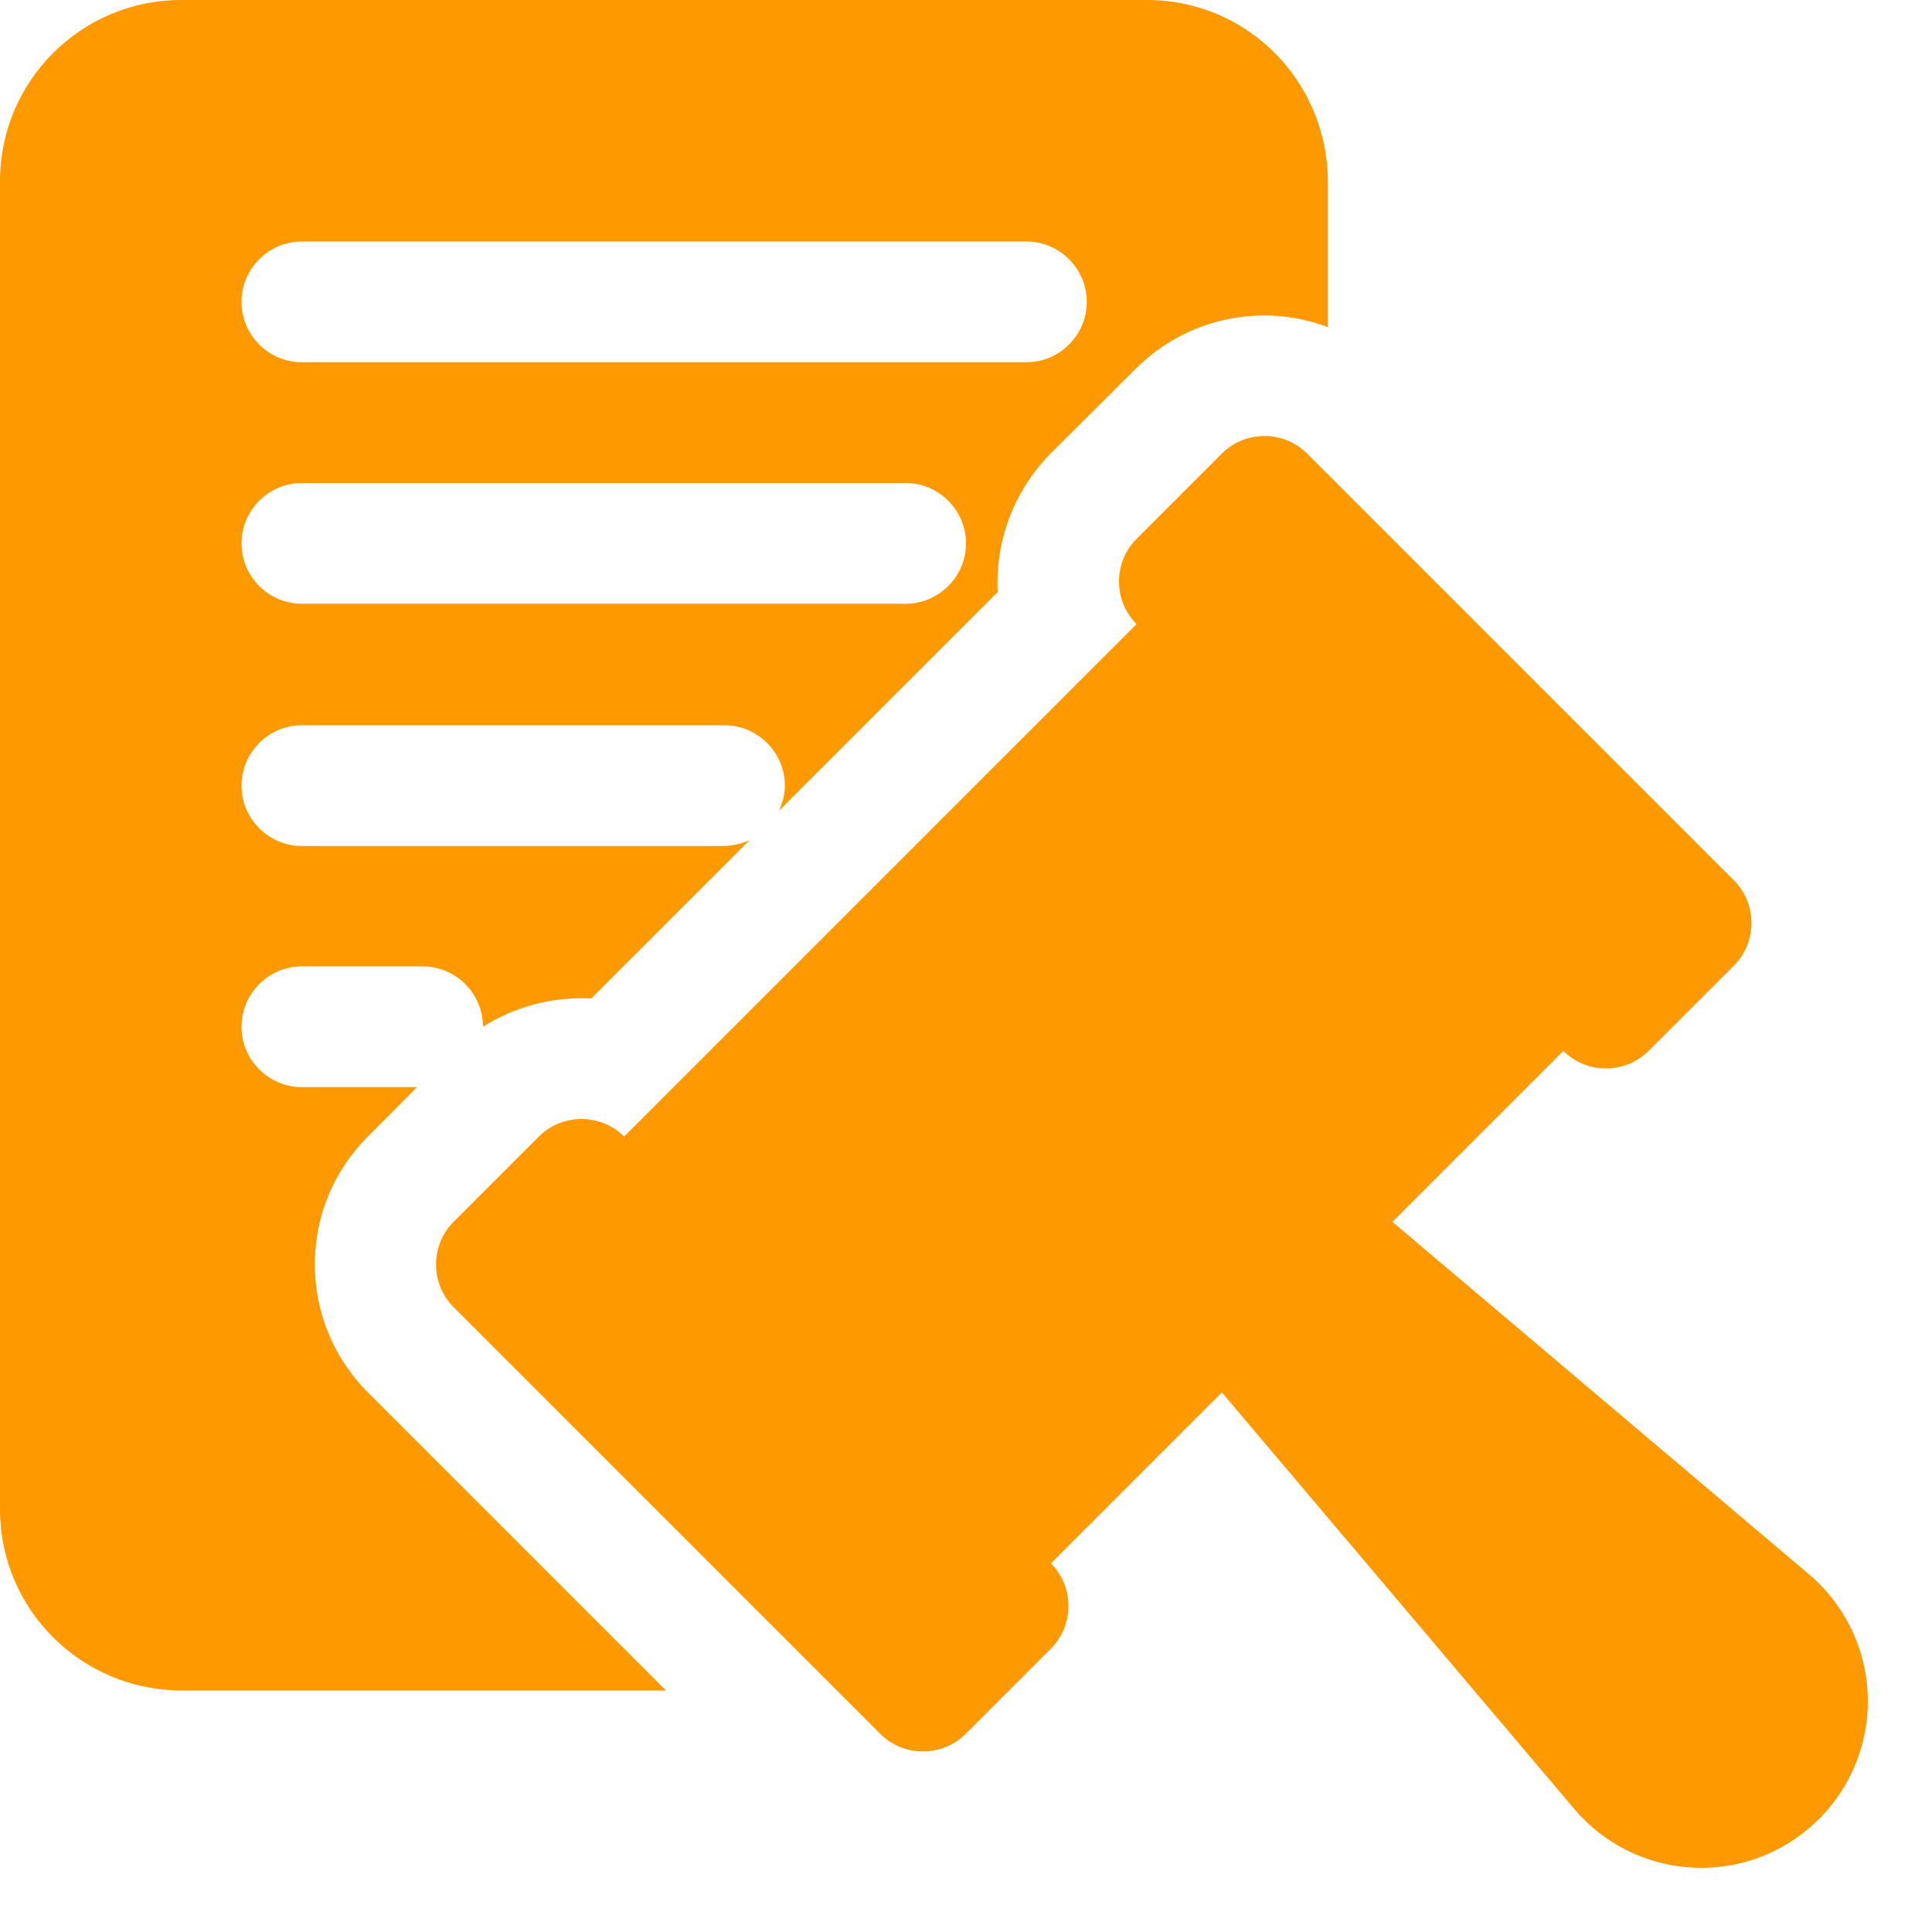 <?xml version="1.0" encoding="UTF-8"?>
<svg id="Ebene_1" data-name="Ebene 1" xmlns="http://www.w3.org/2000/svg" version="1.1" viewBox="0 0 512 512">
  <defs>
    <style>
      .cls-1 {
        fill: #f90;
        stroke-width: 0px;
      }
    </style>
  </defs>
  <g id="regulation">
    <path class="cls-1" d="M479.4,417.2l-110.4-93.4,45.3-45.3c6.2,6.2,16.4,6.2,22.6,0l22.6-22.6c6.2-6.2,6.2-16.4,0-22.6l-113.1-113.1c-6.2-6.2-16.4-6.2-22.6,0l-22.6,22.6c-6.2,6.2-6.2,16.4,0,22.6,0,0,0,0,0,0l-135.8,135.8c-6.2-6.2-16.4-6.2-22.6,0,0,0,0,0,0,0l-22.6,22.6c-6.2,6.2-6.2,16.4,0,22.6l113.1,113.1c6.2,6.2,16.4,6.2,22.6,0l22.6-22.6c6.2-6.2,6.2-16.4,0-22.6l45.3-45.3,93.4,110.4c15.8,18.6,43.6,20.9,62.2,5.1,18.6-15.8,20.9-43.6,5.1-62.2-1.6-1.9-3.3-3.6-5.1-5.1h0Z"/>
    <path class="cls-1" d="M304,0H48C21.5,0,0,21.5,0,48v352c0,26.5,21.5,47.9,48,48h128.5l-79-79c-18.7-18.7-18.8-49-.1-67.7,0,0,0,0,.1-.1l13-13.1h-30.5c-8.8,0-16-7.2-16-16s7.2-16,16-16h32c8.8,0,16,7.2,16,16h0c8.5-5.4,18.5-8,28.7-7.5l42-42c-2.1,1-4.4,1.5-6.7,1.6h-112c-8.8,0-16-7.2-16-16s7.2-16,16-16h112c8.8,0,16,7.2,16,16,0,2.3-.6,4.6-1.6,6.7l58-58c-.7-13.6,4.4-26.9,13.9-36.6l22.7-22.6c13.3-13.3,33.2-17.7,50.9-11v-38.4C351.9,21.5,330.5,0,304,0h0ZM240,160H80c-8.8,0-16-7.2-16-16s7.2-16,16-16h160c8.8,0,16,7.2,16,16s-7.2,16-16,16ZM272,96H80c-8.8,0-16-7.2-16-16s7.2-16,16-16h192c8.8,0,16,7.2,16,16s-7.2,16-16,16Z"/>
  </g>
</svg>